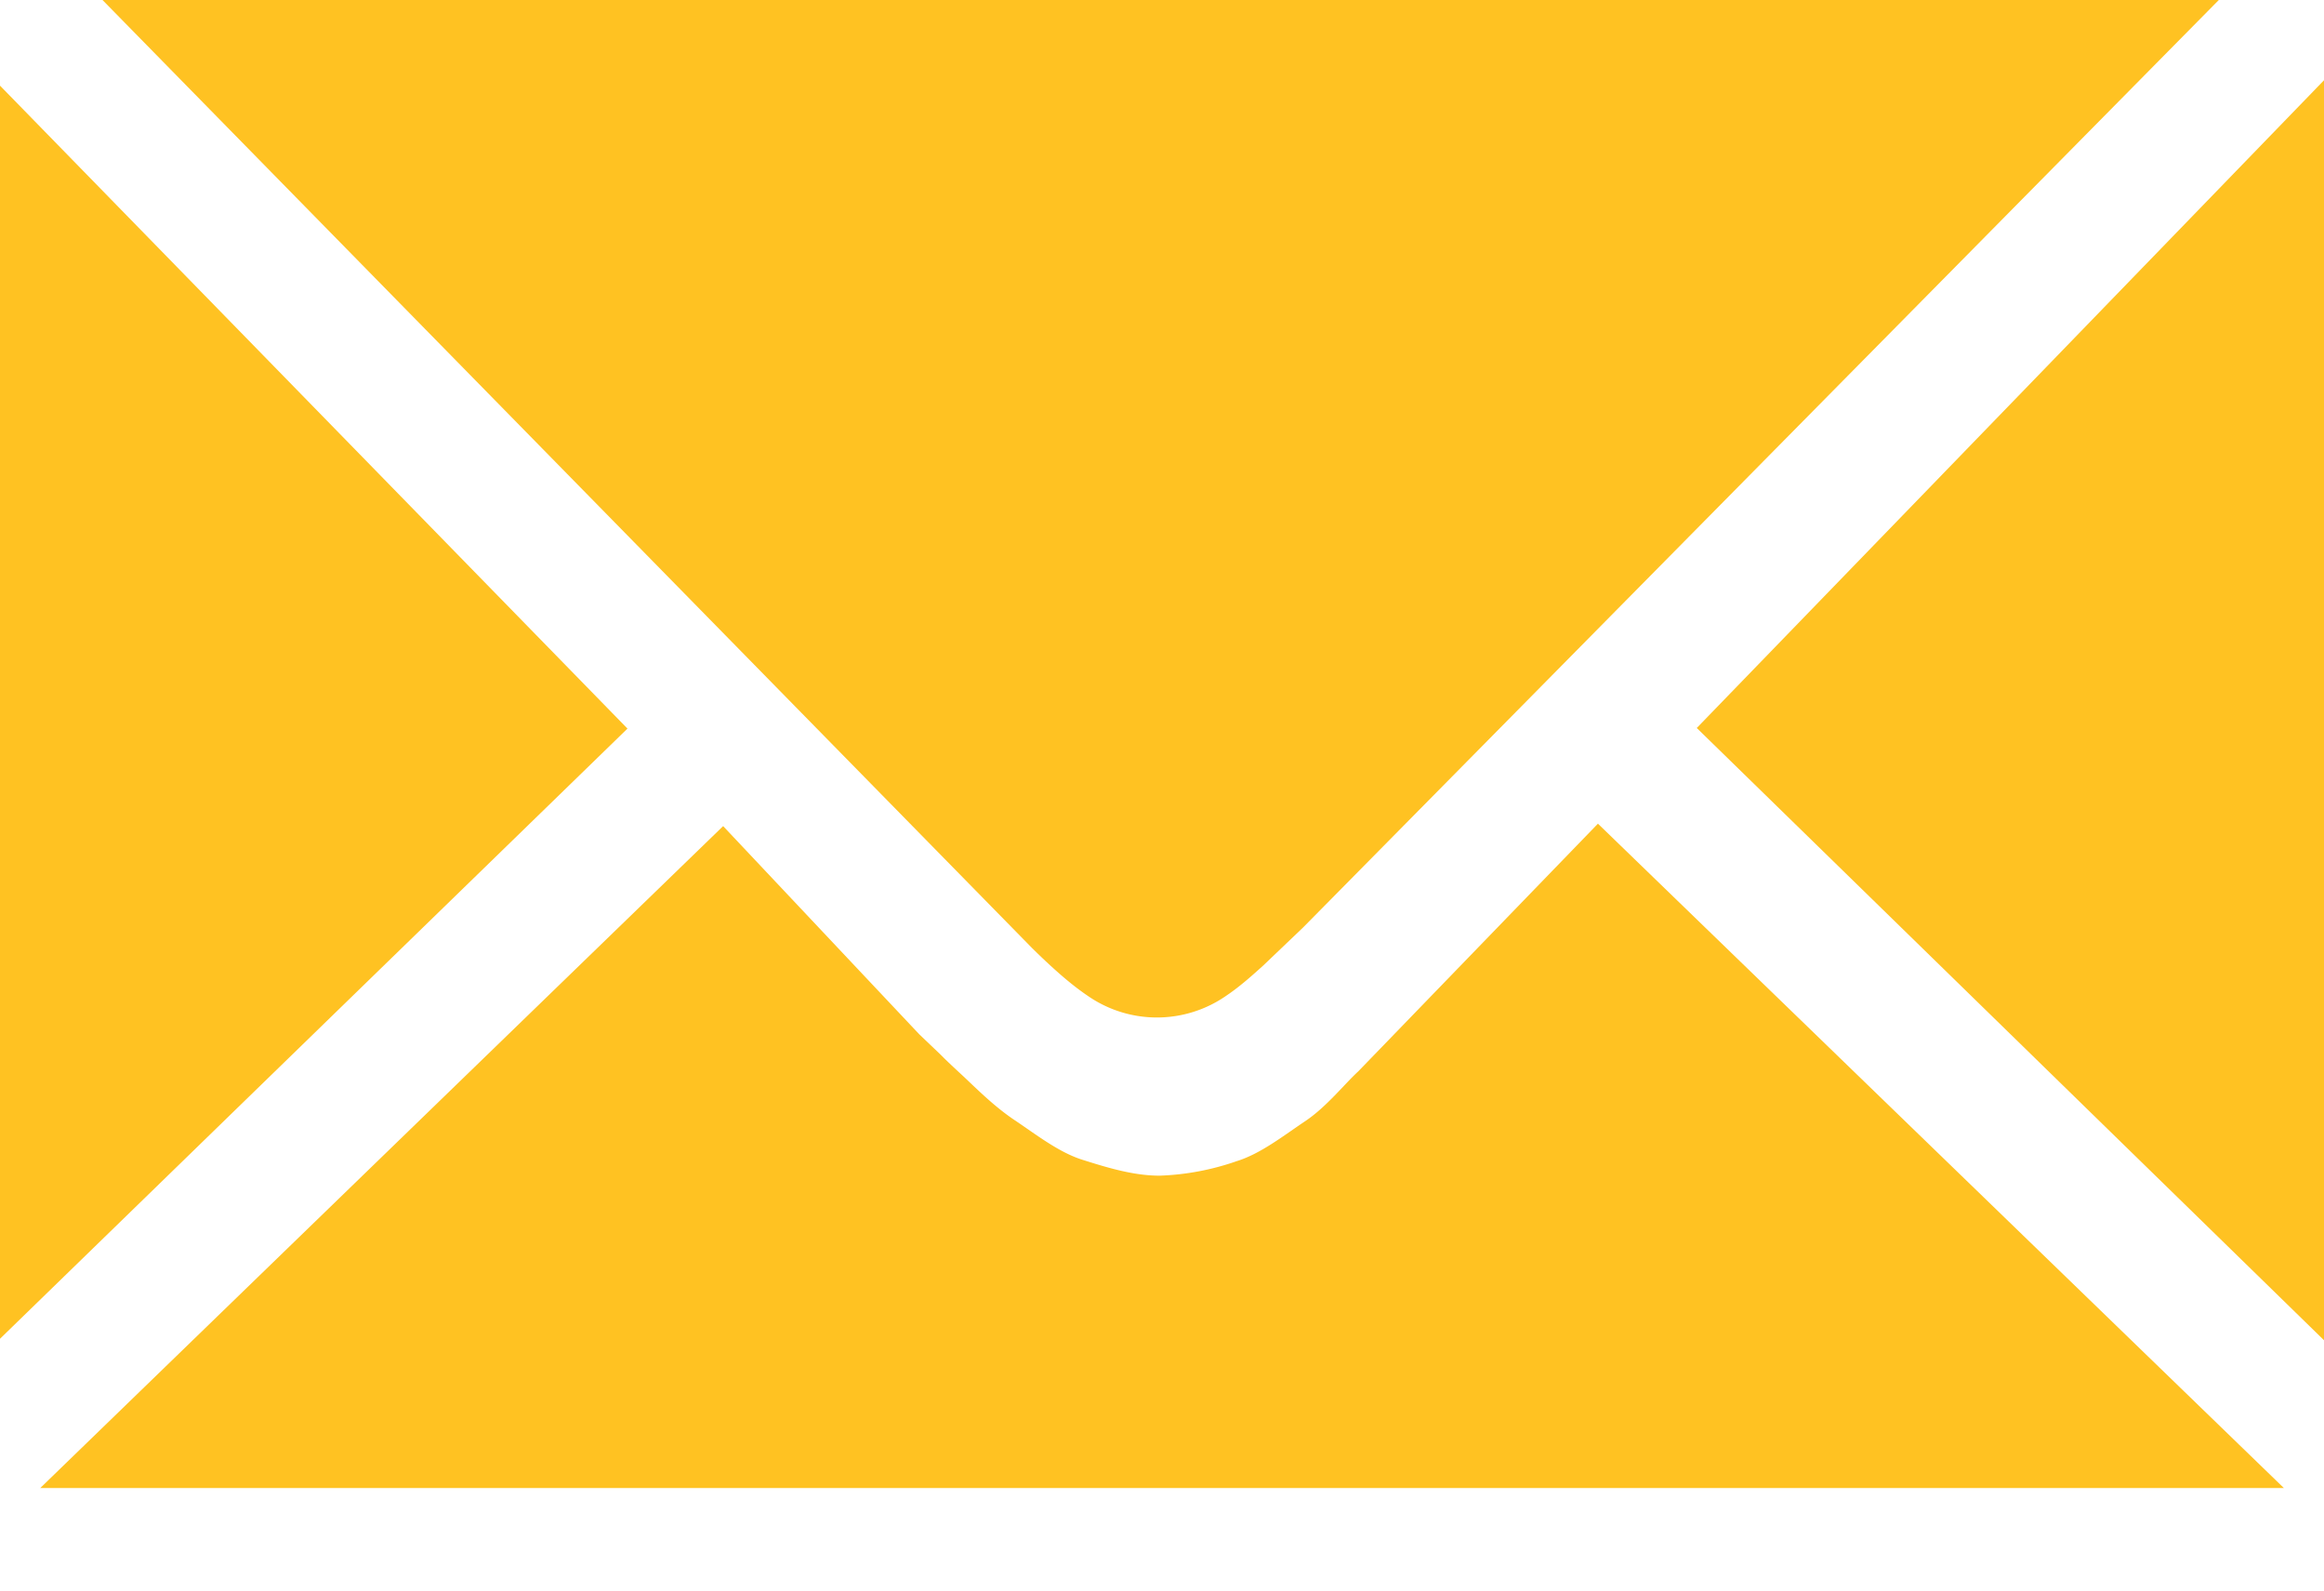 <svg width="19" height="13" xmlns="http://www.w3.org/2000/svg"><path d="M13.872 5.95l5.129 5.005V.655L13.872 5.95zm-2.768 2.807c-.112.103-.257.287-.428.403-.184.123-.368.269-.564.33a2.13 2.13 0 01-.631.119c-.214 0-.426-.065-.632-.13-.196-.062-.38-.208-.563-.33-.174-.118-.326-.275-.425-.366-.058-.054-.116-.107-.17-.162l-.175-.167-1.604-1.702-5.583 5.41h18.343l-5.608-5.43-1.96 2.025zm-2.515-.864c.118.108.21.182.298.242a.992.992 0 001.143 0c.11-.074.216-.17.297-.243l.326-.311L18.14 0H.838l7.601 7.75c.056.055.103.1.15.143zM0 .7v10.242l5.13-4.987L0 .7z" fill="#FFC222" fill-rule="evenodd"/></svg>